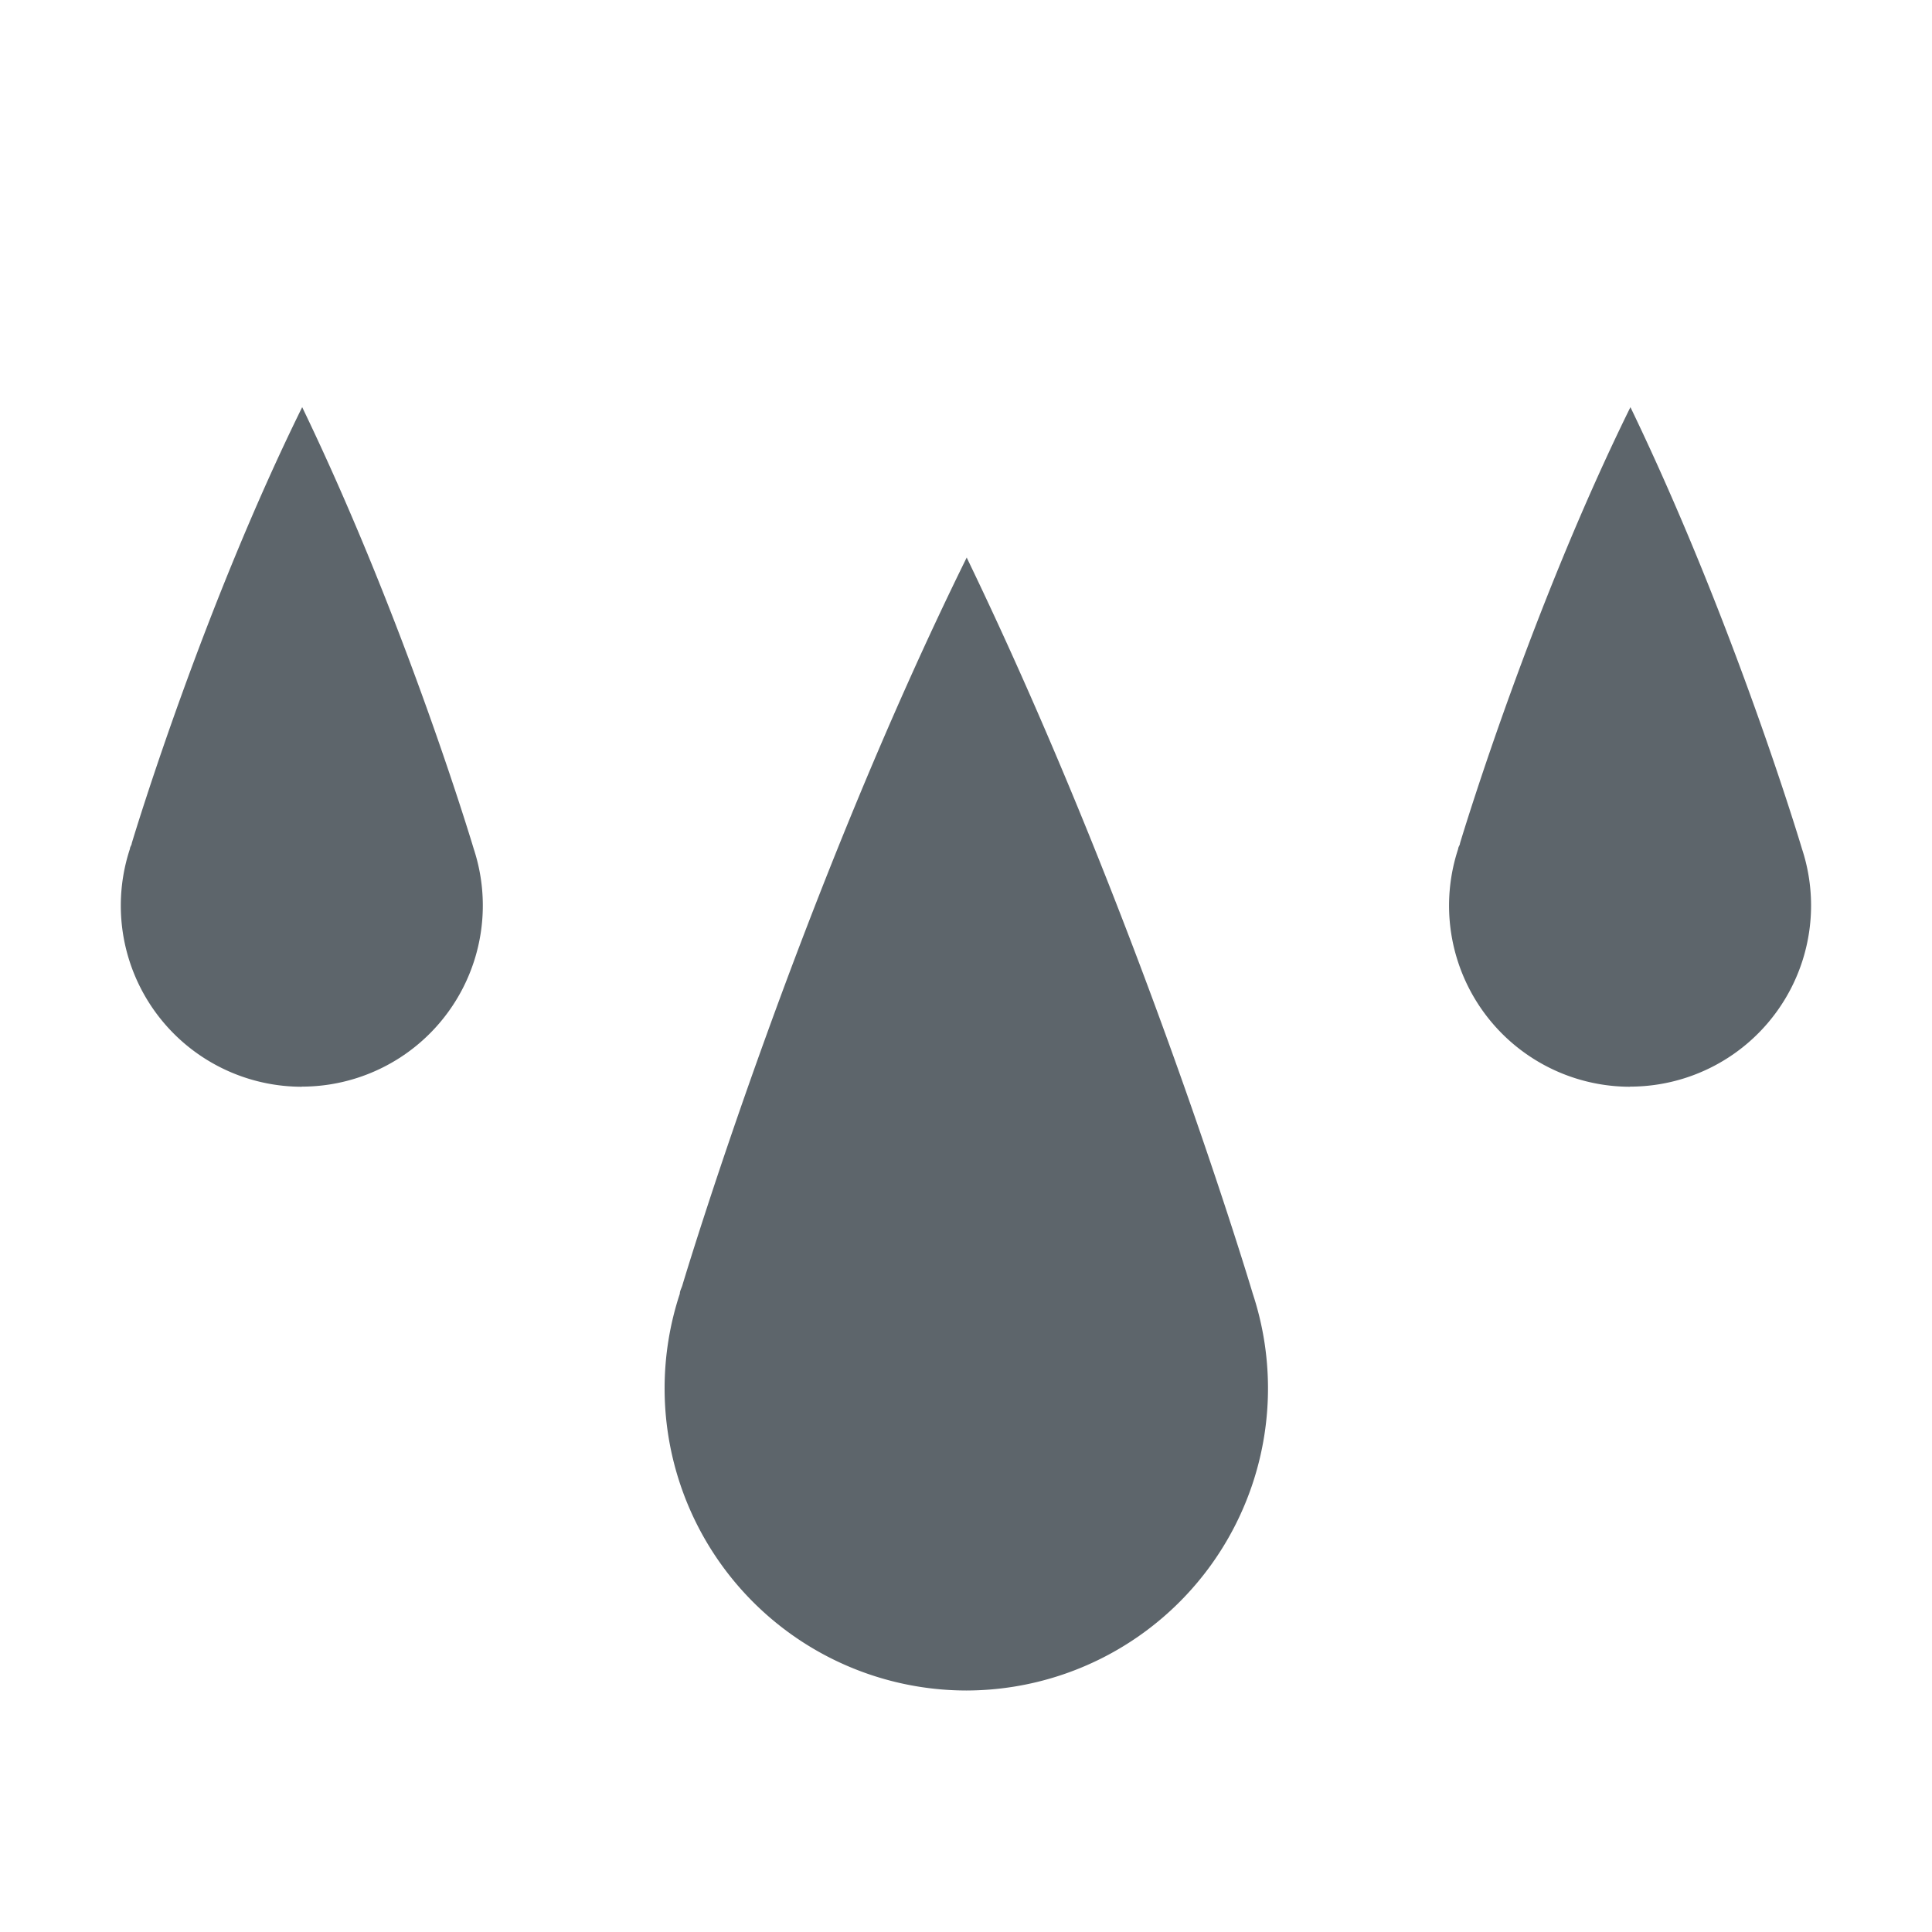 <svg height="16" width="16" xmlns="http://www.w3.org/2000/svg"><path d="M8.005 14a2.502 2.502 0 0 1-2.375-3.286c0-.025.017-.051.023-.076.063-.21.998-3.275 2.354-6.023v.005c1.448 3 2.368 6.094 2.368 6.094A2.502 2.502 0 0 1 8 14zM13.5 9a1.5 1.5 0 0 1-1.424-1.97c0-.016.015-.031.015-.046.038-.127.599-1.965 1.412-3.613v.002c.868 1.8 1.42 3.656 1.42 3.656a1.5 1.5 0 0 1-1.425 1.97zm-11 0a1.5 1.5 0 0 1-1.424-1.97c0-.016.015-.032.015-.046.038-.127.599-1.965 1.412-3.613v.002c.868 1.8 1.42 3.656 1.42 3.656a1.5 1.5 0 0 1-1.425 1.97z" fill="#5d656b" overflow="visible" style="marker:none" color="#000"/></svg>